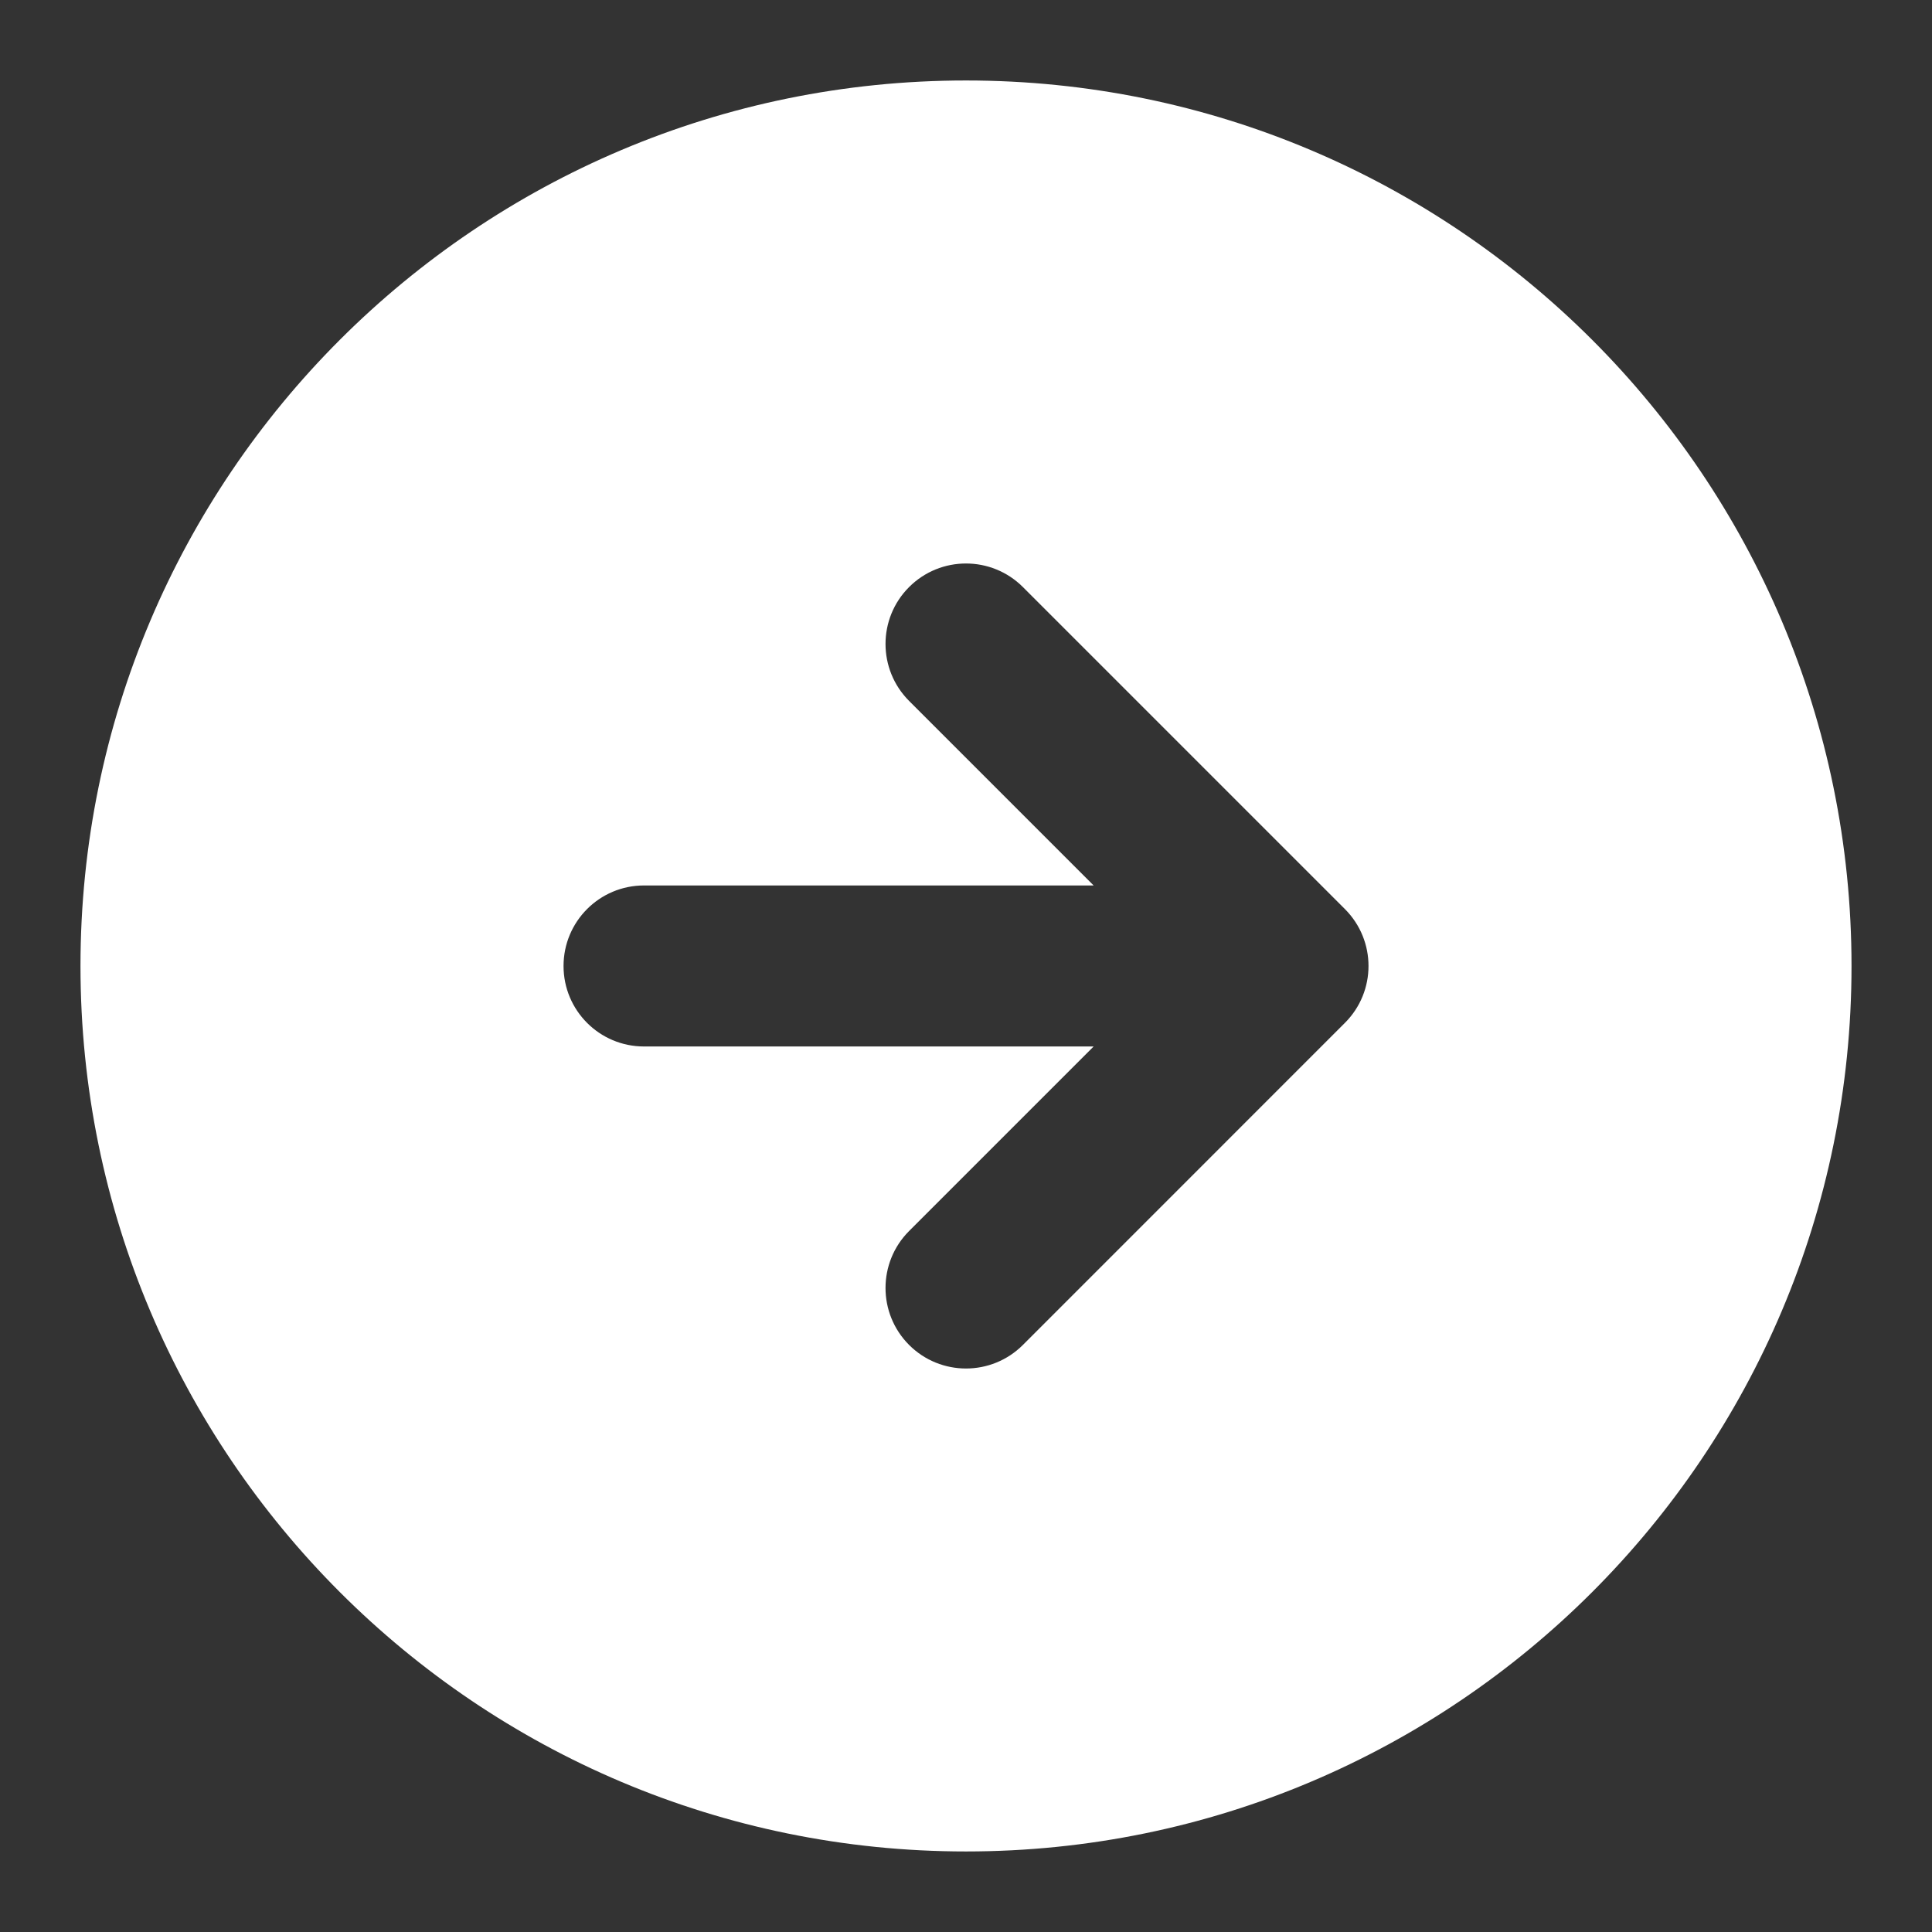 <svg width="32" height="32" viewBox="0 0 32 32" fill="none" xmlns="http://www.w3.org/2000/svg">
<rect x="0" y="0" width="32" height="32" fill="#333333" stroke="none"/>
<path fill-rule="evenodd" clip-rule="evenodd" d="M1.333 16C1.333 24.1 7.9 30.666 16 30.666C24.1 30.666 30.667 24.1 30.667 16C30.667 7.899 24.1 1.333 16 1.333C7.9 1.333 1.333 7.899 1.333 16ZM9.334 16C9.334 15.263 9.93 14.666 10.667 14.666H18.114L15.057 11.609C14.537 11.088 14.537 10.244 15.057 9.724C15.578 9.203 16.422 9.203 16.943 9.724L22.276 15.057C22.797 15.578 22.797 16.422 22.276 16.942L16.943 22.276C16.422 22.797 15.578 22.797 15.057 22.276C14.537 21.755 14.537 20.911 15.057 20.39L18.114 17.333H10.667C9.93 17.333 9.334 16.736 9.334 16Z" fill="white"/>
</svg>
